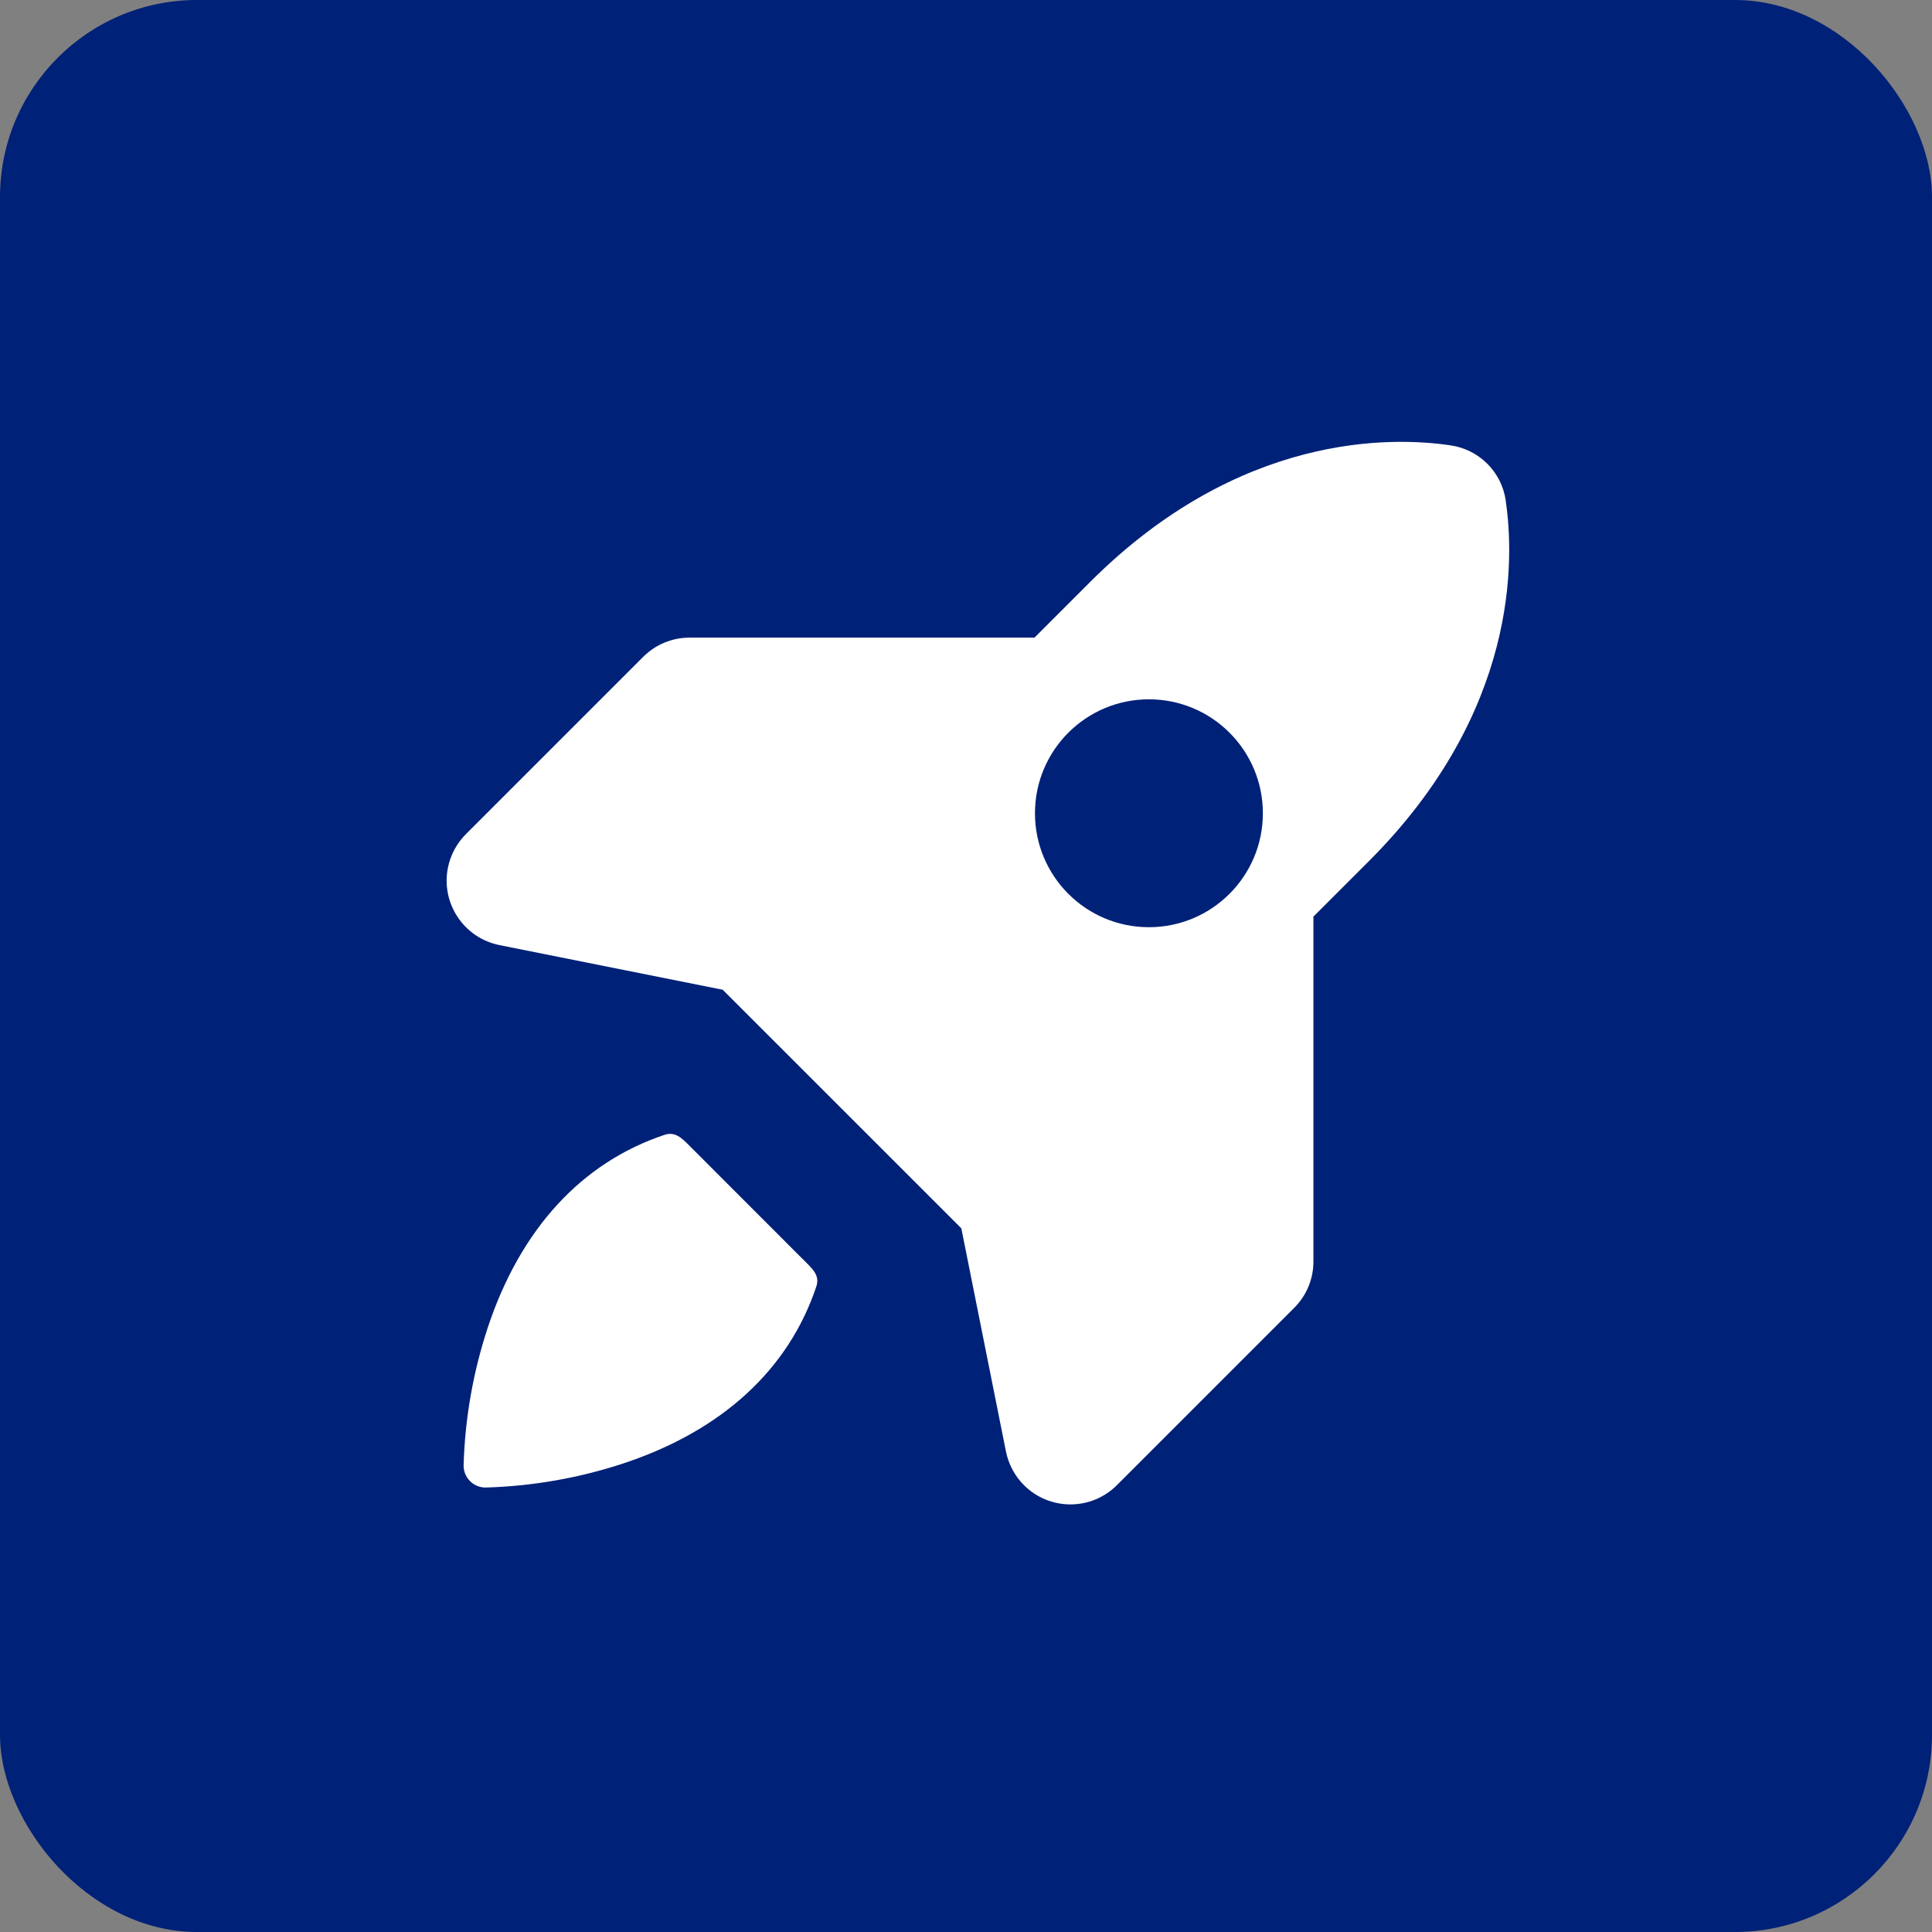 <?xml version="1.0" encoding="UTF-8"?>
<svg id="Layer_1" data-name="Layer 1" xmlns="http://www.w3.org/2000/svg" viewBox="0 0 500 500">
  <rect x="0" y="0" width="500" height="500" fill="#808080" stroke="none"/>
  <defs>
    <style>
      .cls-1 {
        fill: #002178;
      }

      .cls-2 {
        fill: #fff;
      }
    </style>
  </defs>
  <rect class="cls-1" x="0" y="0" width="500" height="500" rx="51" ry="51"/>
  <path class="cls-2" d="M207.68,325.79l-28.5-28.52c-2.42-2.42-4.21-4.57-7.18-3.58-21.44,7.15-37.25,24.34-45.71,49.72-3.84,11.59-5.97,23.68-6.31,35.89,0,3.13,2.54,5.67,5.67,5.67,12.21-.34,24.3-2.47,35.89-6.31,25.38-8.46,42.57-24.27,49.72-45.71.99-2.97-1.02-4.6-3.58-7.17Z"/>
  <path class="cls-2" d="M389.69,129.54c-1.07-7.4-6.88-13.21-14.28-14.28-15.15-2.26-54.59-3.34-93.31,35.38l-14.38,14.38h-89.23c-4.52-.01-8.85,1.78-12.04,4.98l-45.87,45.87c-2.38,2.38-4,5.4-4.66,8.7-1.84,9.22,4.14,18.18,13.35,20.02l57.76,11.55,61.76,61.75,11.55,57.76c.66,3.29,2.28,6.32,4.65,8.7,6.65,6.65,17.42,6.65,24.07,0l45.87-45.87c3.2-3.18,5-7.52,4.98-12.03v-89.23l14.38-14.38c38.72-38.72,37.64-78.15,35.38-93.31ZM297.34,239.96c-16.29,0-29.49-13.2-29.49-29.49s13.2-29.49,29.49-29.49,29.49,13.2,29.49,29.49-13.2,29.49-29.49,29.49Z"/>
</svg>
